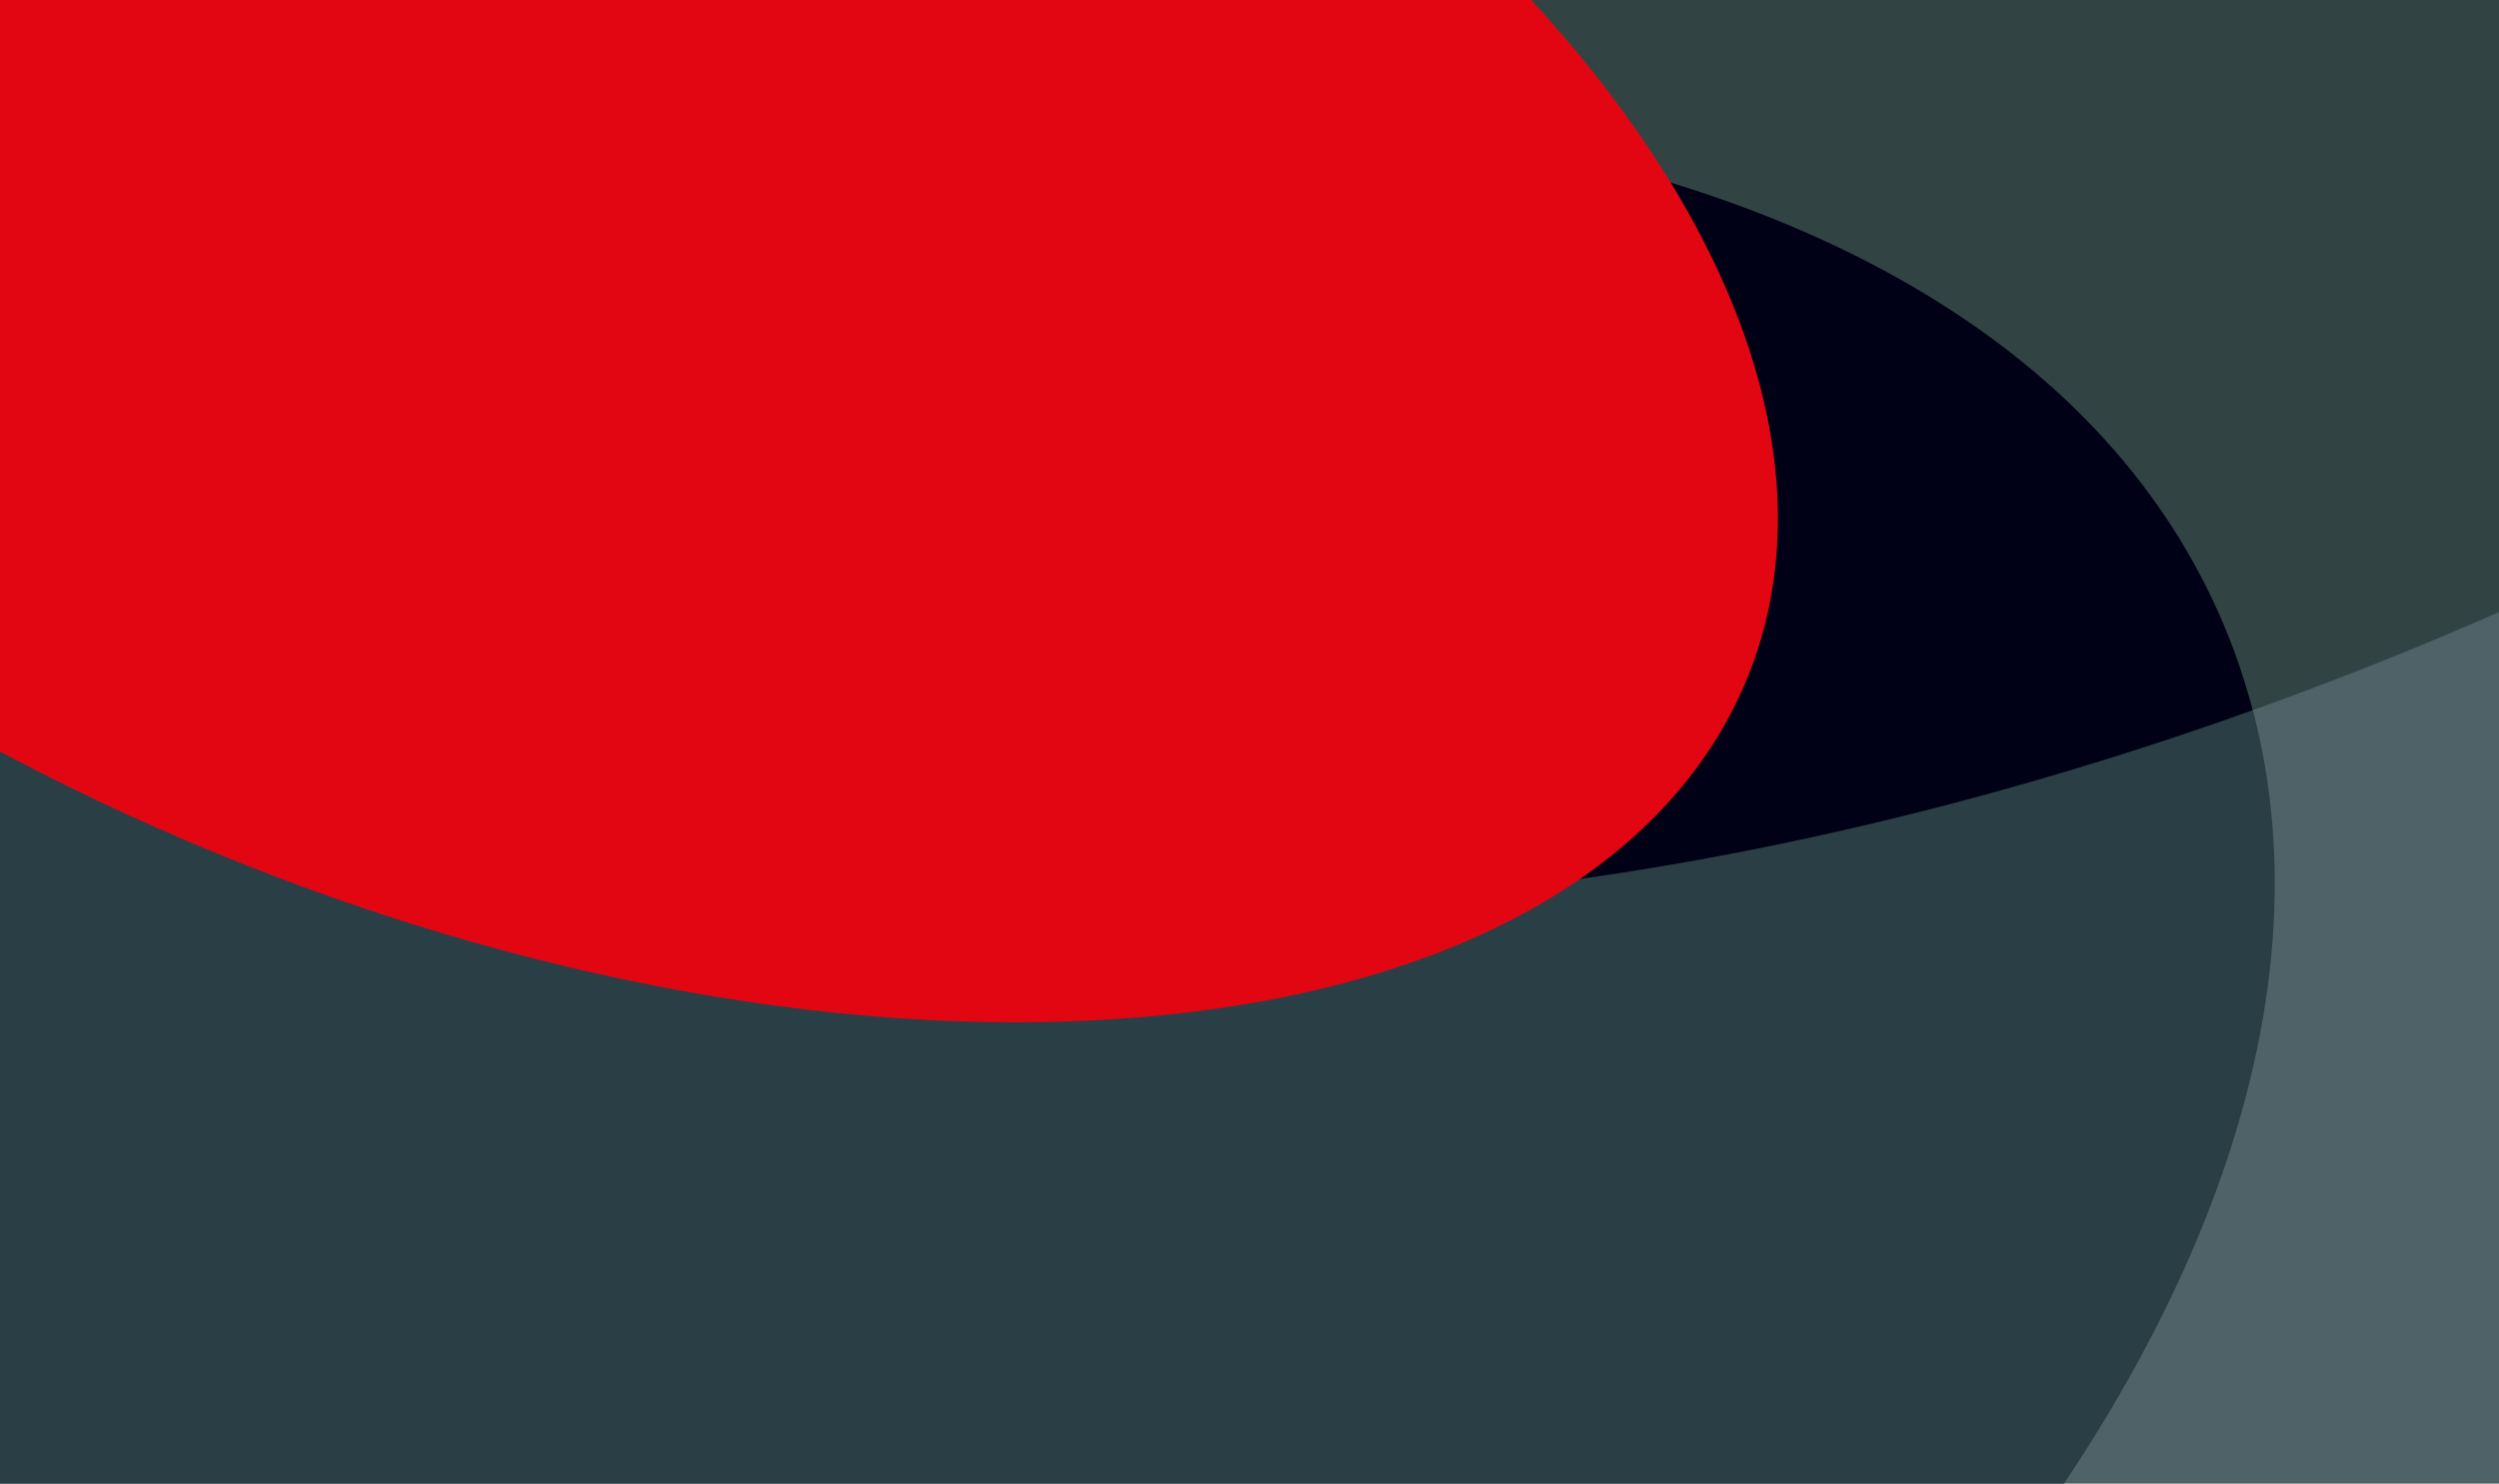 <?xml version="1.0" encoding="utf-8"?>
<!-- Generator: Adobe Illustrator 23.1.1, SVG Export Plug-In . SVG Version: 6.00 Build 0)  -->
<svg version="1.1" id="Layer_1" xmlns="http://www.w3.org/2000/svg" xmlns:xlink="http://www.w3.org/1999/xlink" x="0px" y="0px"
	 width="2600px" height="1544px" viewBox="0 0 2600 1544" style="enable-background:new 0 0 2600 1544;" xml:space="preserve">
<style type="text/css">
	.st0{fill:#4E6267;}
	.st1{clip-path:url(#SVGID_2_);}
	.st2{fill:#2A3E46;}
	.st3{fill:#314443;}
	.st4{fill:#000016;}
	.st5{fill:#E20613;}
</style>
<g id="Layer_5">
	<g>
		<rect x="-2" y="-2" class="st0" width="2604" height="1548"/>
	</g>
	<g>
		<g>
			<defs>
				<rect id="SVGID_1_" x="-2" y="-2" width="2604" height="1548"/>
			</defs>
			<clipPath id="SVGID_2_">
				<use xlink:href="#SVGID_1_"  style="overflow:visible;"/>
			</clipPath>
			<g class="st1">
				<g>
					<path class="st2" d="M2324.5,677.4c226.3,613-480.6,1471.9-1579.2,1918.5c-1098.6,446.8-2172.9,312.2-2399.2-300.8
						C-1880.4,1682.6-1173.3,823.4-75,376.8C1023.8-69.9,2097.8,65,2324.5,677.4"/>
					<path class="st3" d="M4078-1238.7c226.3,613-480.6,1471.9-1579.2,1918.5C1400.1,1126.6,325.9,992,99.6,379
						c-226.4-612.4,480.6-1471.6,1579-1918.2C2777.3-1985.9,3851.4-1851.1,4078-1238.7"/>
					<path class="st4" d="M2343.8,739.1c-5.5-20.8-11.9-41.4-19.4-61.7C2108.5,93.9,1123.2-56.1,80.2,317.5
						c5.5,20.8,11.9,41.3,19.3,61.5C315.2,963.2,1300.9,1112.9,2343.8,739.1z"/>
					<path class="st5" d="M1812.3,718.8C1640.7,1101.3,931.1,1177.5,227,888.7C-477.1,600.1-908.9,55.9-737.3-326.6
						C-566-709,143.9-785.2,847.8-496.5C1551.9-207.8,1983.5,336.4,1812.3,718.8"/>
				</g>
			</g>
		</g>
	</g>
</g>
</svg>
